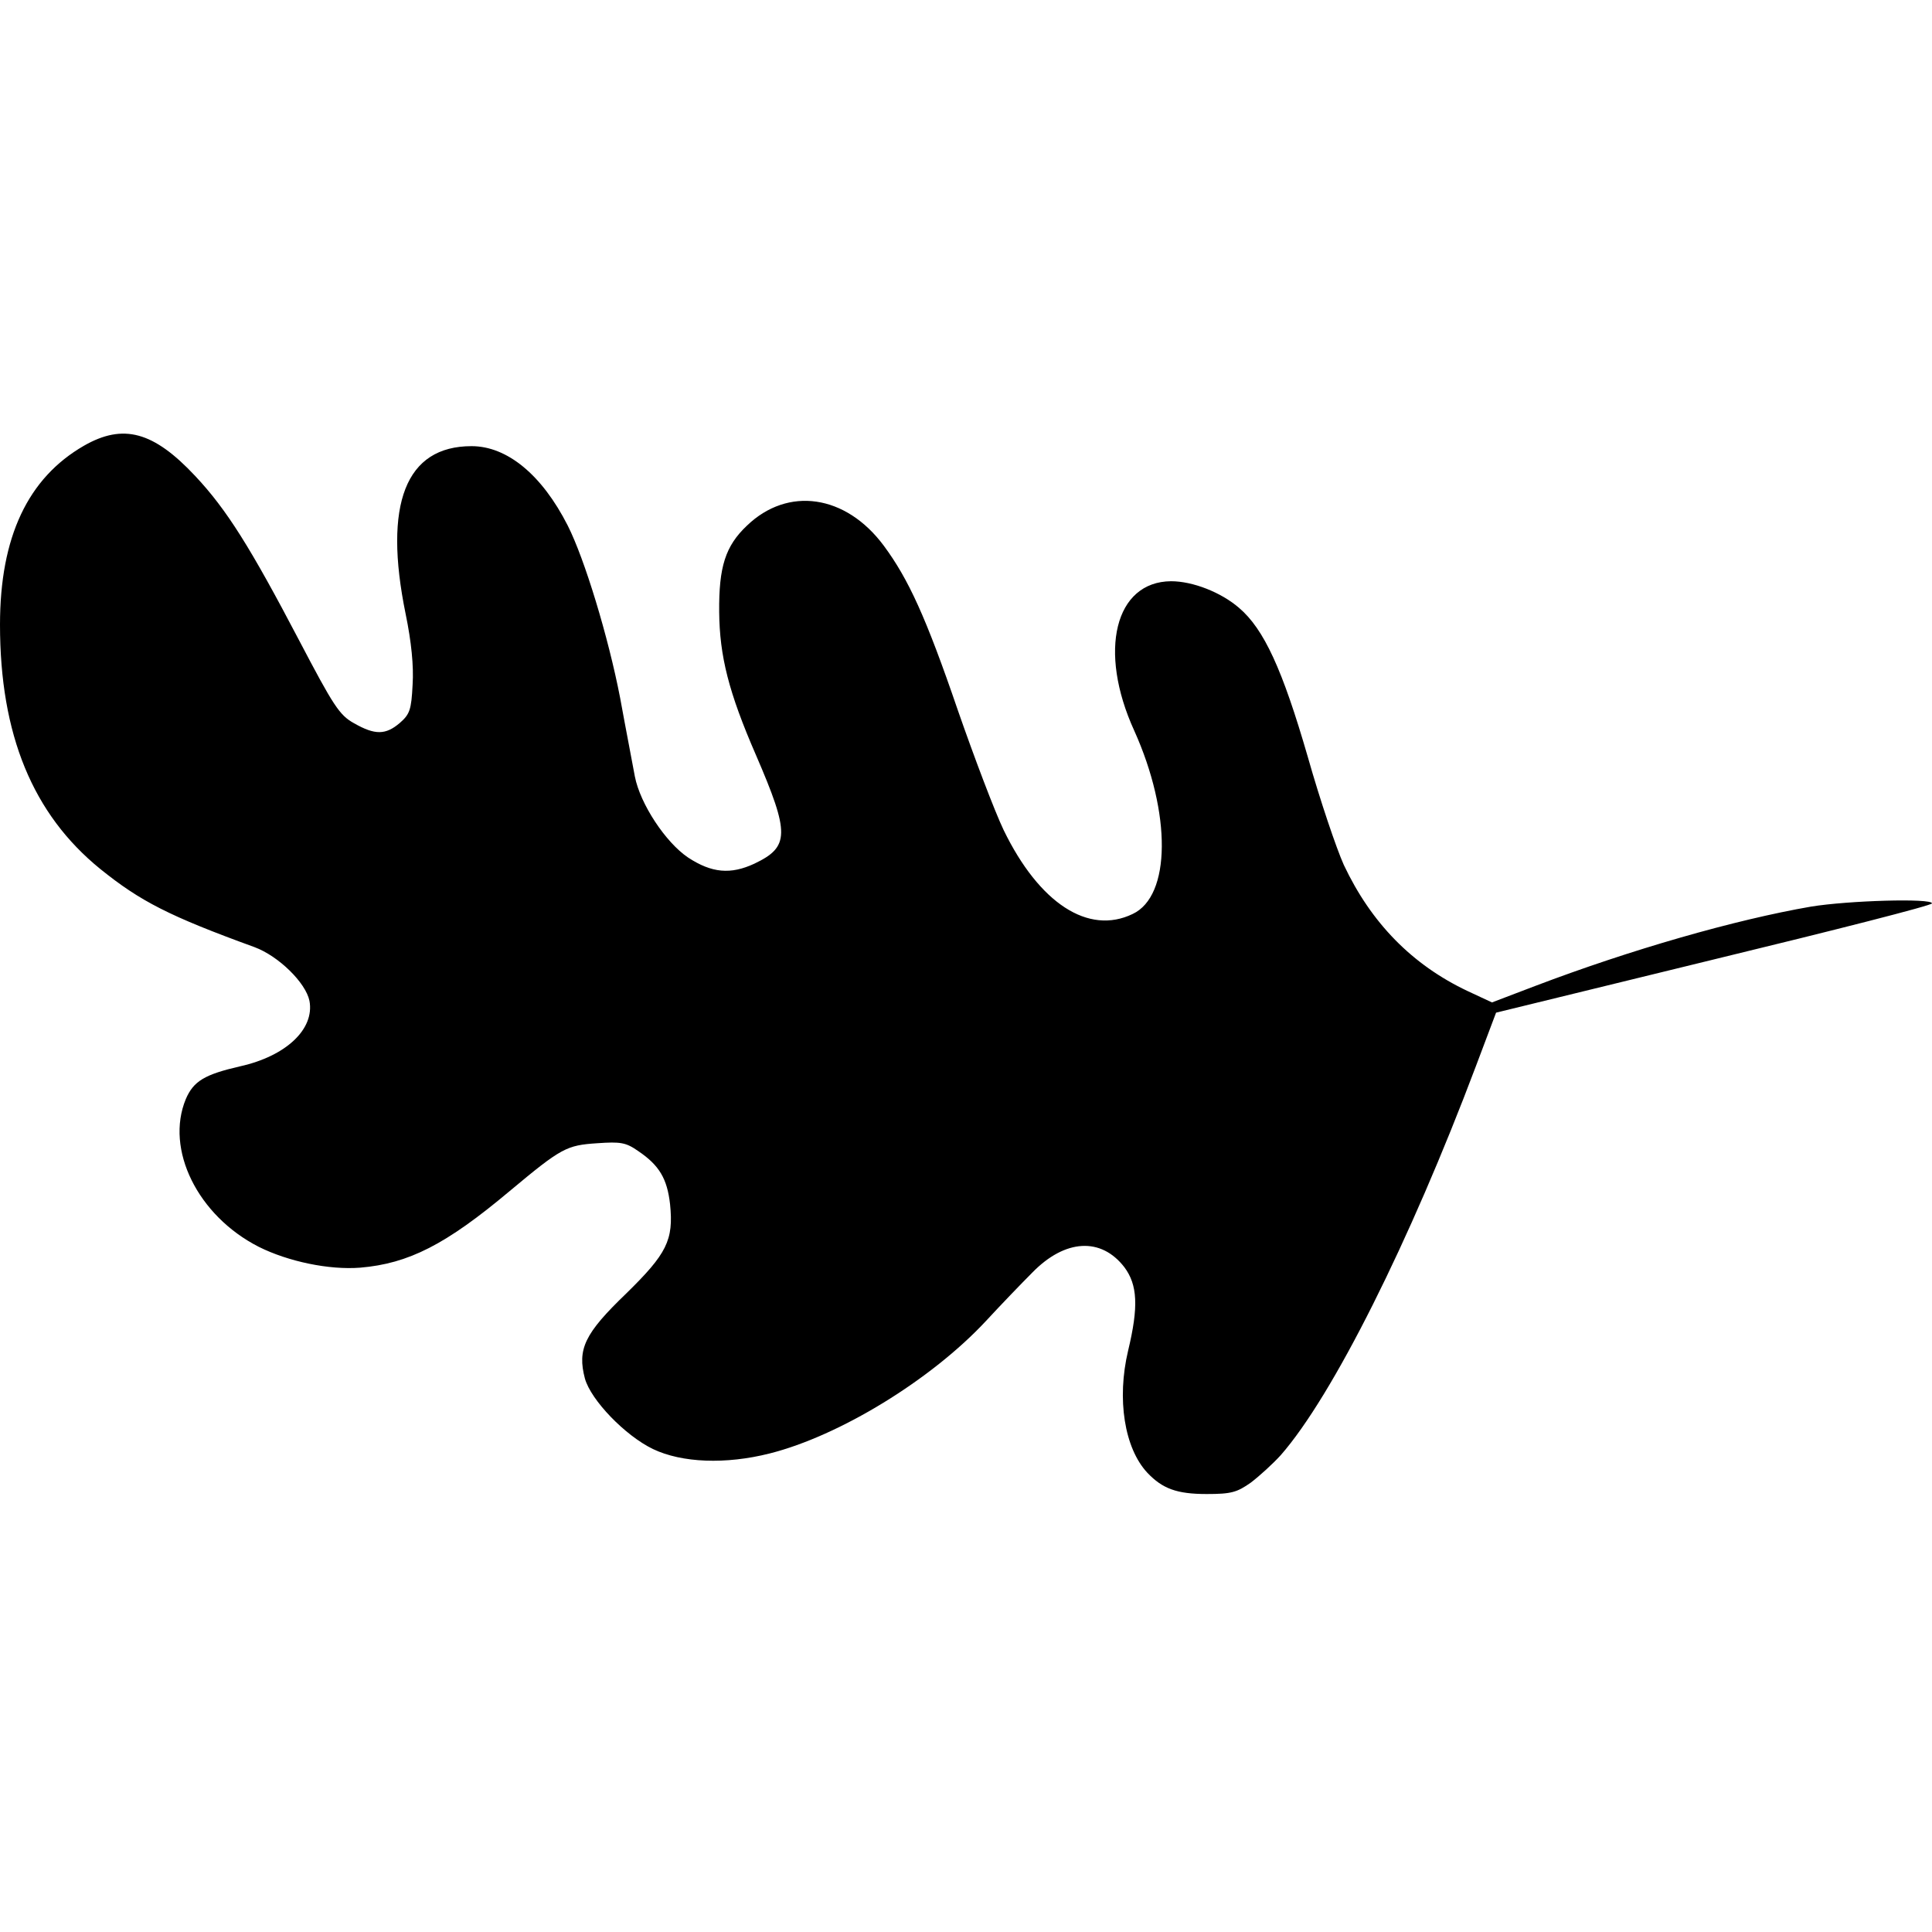 <svg version="1" xmlns="http://www.w3.org/2000/svg" width="629.333" height="629.333" viewBox="0 0 472 472"><path d="M20.5 108.9C6.8 116.8 0 131.2 0 152.6c0 26.9 8 46.3 24.5 59.7 9.8 7.9 16.8 11.5 37.7 19.1 5.9 2.2 12.5 8.7 13.4 13.1 1.3 6.9-5.7 13.5-16.9 16-8.7 2-11.4 3.6-13.3 8-5.1 12.3 2.9 28.5 17.8 36.1 7.2 3.6 17.2 5.7 24.8 5.1 11.8-1 20.9-5.6 36.5-18.7 12.7-10.6 13.9-11.2 21.4-11.7 5.7-.4 7-.2 10 1.9 5.2 3.5 7.1 6.8 7.8 13 .9 8.8-.8 12.1-10.7 21.8-10.2 9.8-12 13.6-10.1 20.8 1.5 5.3 9.8 13.9 16.6 17.2 7.1 3.4 17.8 3.8 28.5 1.1 17.1-4.3 39.5-18 52.9-32.4 3.6-3.9 8.7-9.2 11.3-11.8 8-8.2 16.8-8.7 22.5-1.3 3.2 4.3 3.5 9.6.9 20.4-2.8 11.8-.9 23.8 4.7 29.8 3.7 3.9 7.2 5.2 14.5 5.2 6 0 7.4-.4 10.8-2.8 2.1-1.6 5.4-4.6 7.3-6.7 12.7-14.5 31.5-52.1 47.7-95.1l4.9-13 53.2-13c29.3-7.1 53.3-13.2 53.3-13.7 0-1.3-20.5-.7-29.6.8-18.5 3.2-44 10.5-67.4 19.4l-10.5 4-6-2.8c-13.5-6.4-23.5-16.6-30.2-30.8-1.8-4-5.8-15.8-8.8-26.4-6.2-21.4-10.7-31.2-16.8-36.4-4.4-3.8-11.3-6.5-16.6-6.5-13.7.1-17.9 17-9 36.5 9.1 20.2 9 40.4-.4 44.8-10.8 5.2-22.8-2.6-31.5-20.5-2.2-4.6-7.2-17.8-11.2-29.3-7.8-22.8-12.1-32.1-18.1-40.2-9.3-12.5-23.4-14.5-33.4-4.9-5.3 5-6.9 10.1-6.8 21.1.1 10.8 2.3 19.6 9 35 8.3 19.2 8.2 22.4-.4 26.5-5.8 2.7-10.4 2.3-16.2-1.5-5.5-3.7-11.7-13.1-13-19.8-.5-2.8-2.2-11.5-3.6-19.2-2.9-15-8.7-34-12.8-42.1-6.3-12.4-14.8-19.4-23.5-19.4-16.1 0-21.6 14.1-16.1 41 1.4 6.8 2 12.7 1.7 17.3-.3 6.1-.7 7.2-3.1 9.3-3.5 3-6.1 3-11.2.1-3.6-2-5-4.2-13.5-20.4-11.8-22.5-17.6-31.8-25.3-40-10.2-10.9-17.6-12.9-27.2-7.4z"/></svg>